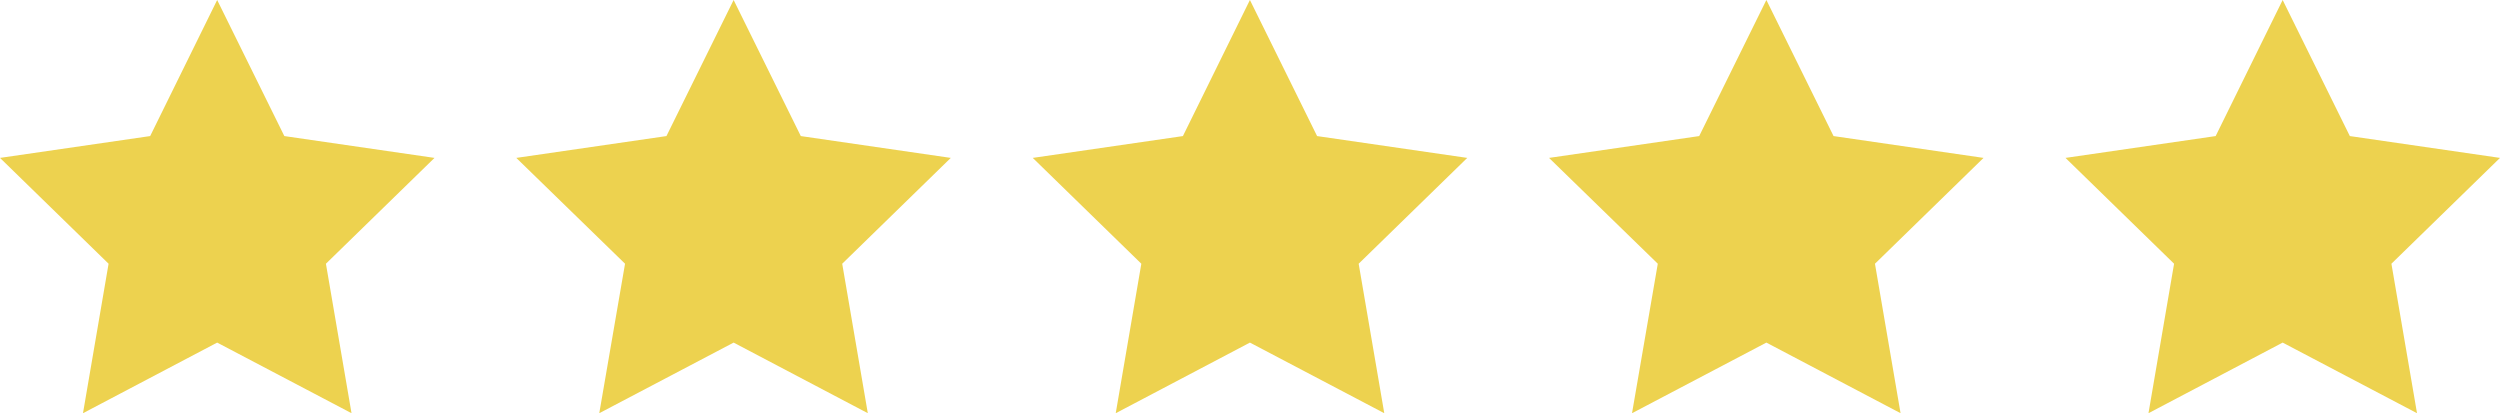 <svg xmlns="http://www.w3.org/2000/svg" viewBox="0 0 145.51 24.05"><defs><style>.cls-1{fill:#edd24f;}</style></defs><g id="Capa_2" data-name="Capa 2"><g id="Capa_1-2" data-name="Capa 1"><polygon class="cls-1" points="12.64 0 16.55 7.92 25.29 9.19 18.97 15.35 20.46 24.05 12.64 19.94 4.83 24.05 6.32 15.35 0 9.19 8.74 7.92 12.64 0"></polygon><polygon class="cls-1" points="42.7 0 46.61 7.92 55.34 9.19 49.02 15.35 50.51 24.05 42.7 19.94 34.88 24.05 36.38 15.35 30.05 9.19 38.79 7.92 42.7 0"></polygon><polygon class="cls-1" points="72.75 0 76.66 7.92 85.4 9.19 79.08 15.35 80.57 24.05 72.75 19.94 64.94 24.05 66.43 15.35 60.11 9.19 68.85 7.92 72.75 0"></polygon><polygon class="cls-1" points="102.81 0 106.72 7.92 115.45 9.19 109.13 15.35 110.62 24.05 102.81 19.94 94.99 24.05 96.49 15.35 90.16 9.19 98.9 7.92 102.81 0"></polygon><polygon class="cls-1" points="132.86 0 136.77 7.92 145.51 9.19 139.19 15.35 140.68 24.05 132.86 19.94 125.05 24.05 126.54 15.35 120.22 9.19 128.96 7.92 132.86 0"></polygon></g></g></svg>